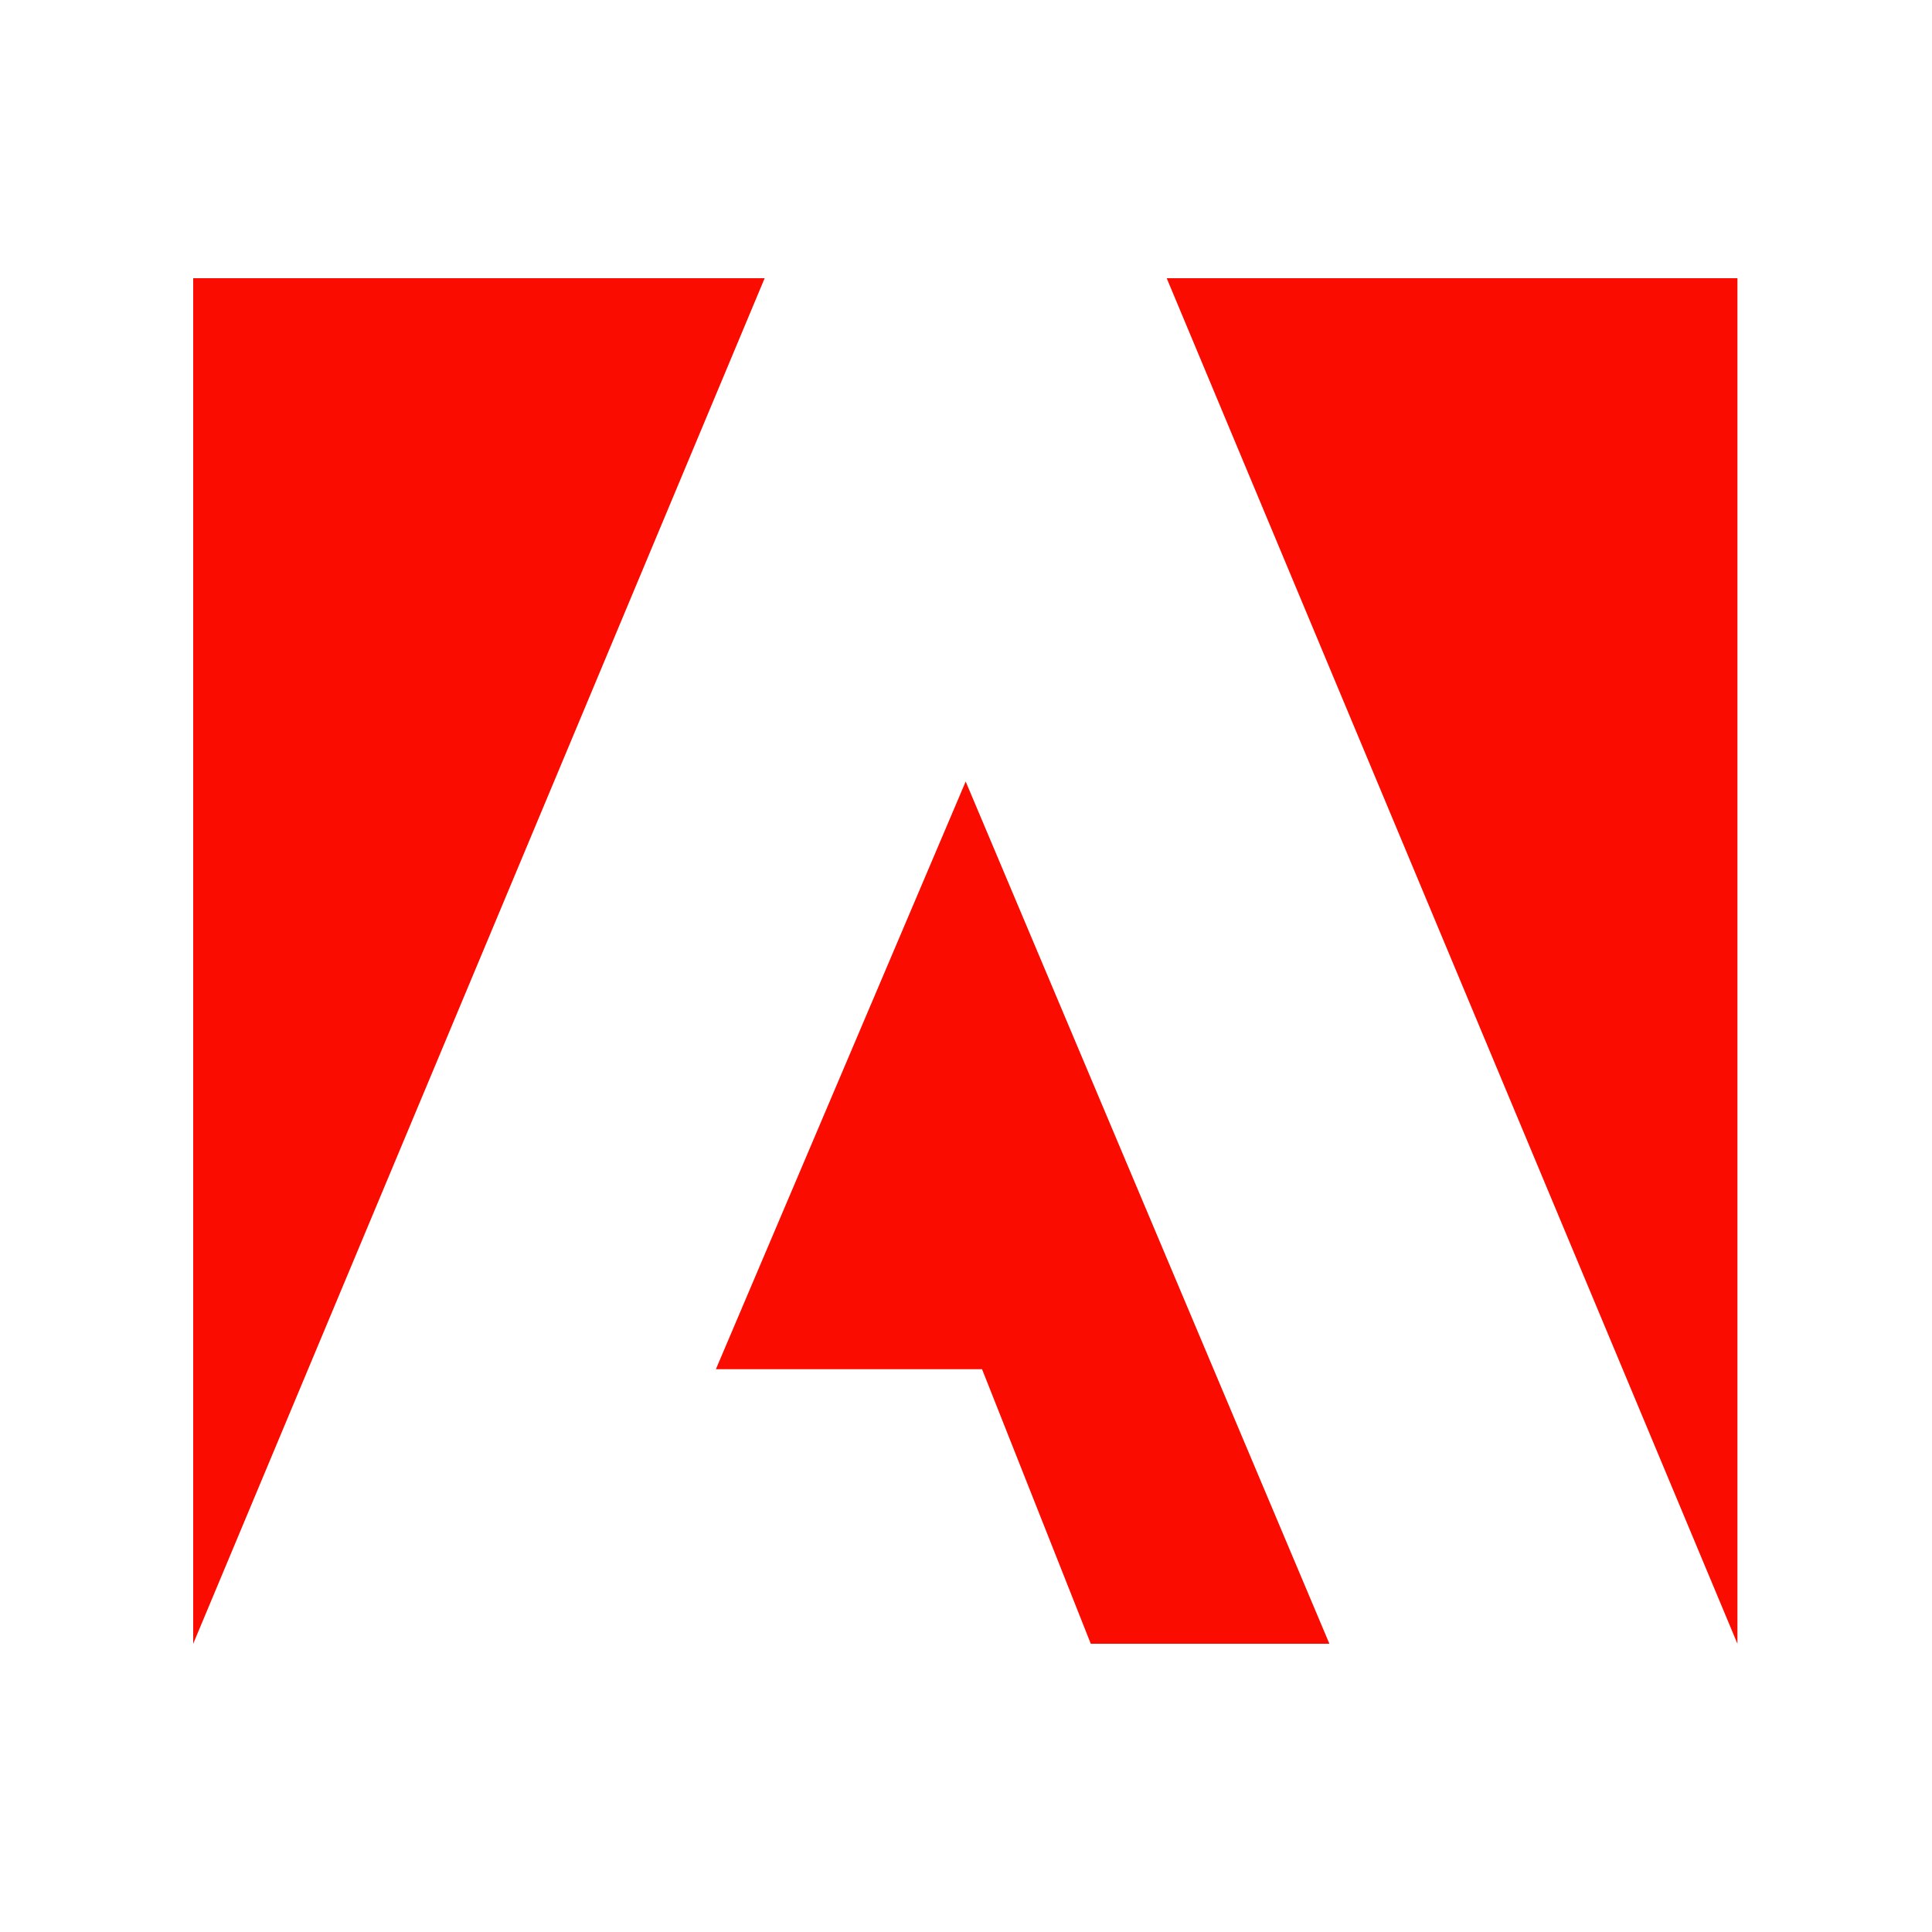 <svg xmlns="http://www.w3.org/2000/svg" width="250" height="250" viewBox="0 0 250 250" fill="none"><g clip-path="url(#clip0_101_68)"><path d="M98.947 36H25V212.701L98.947 36Z" fill="#FA0C00"></path><path d="M150.971 36H224.823V212.701L150.971 36Z" fill="#FA0C00"></path><path d="M124.959 101.127L172.024 212.701H141.147L127.077 177.176H92.635L124.959 101.127Z" fill="#FA0C00"></path></g><defs><clipPath id="clip0_101_68"><rect width="250" height="250" fill="white"></rect></clipPath></defs></svg>